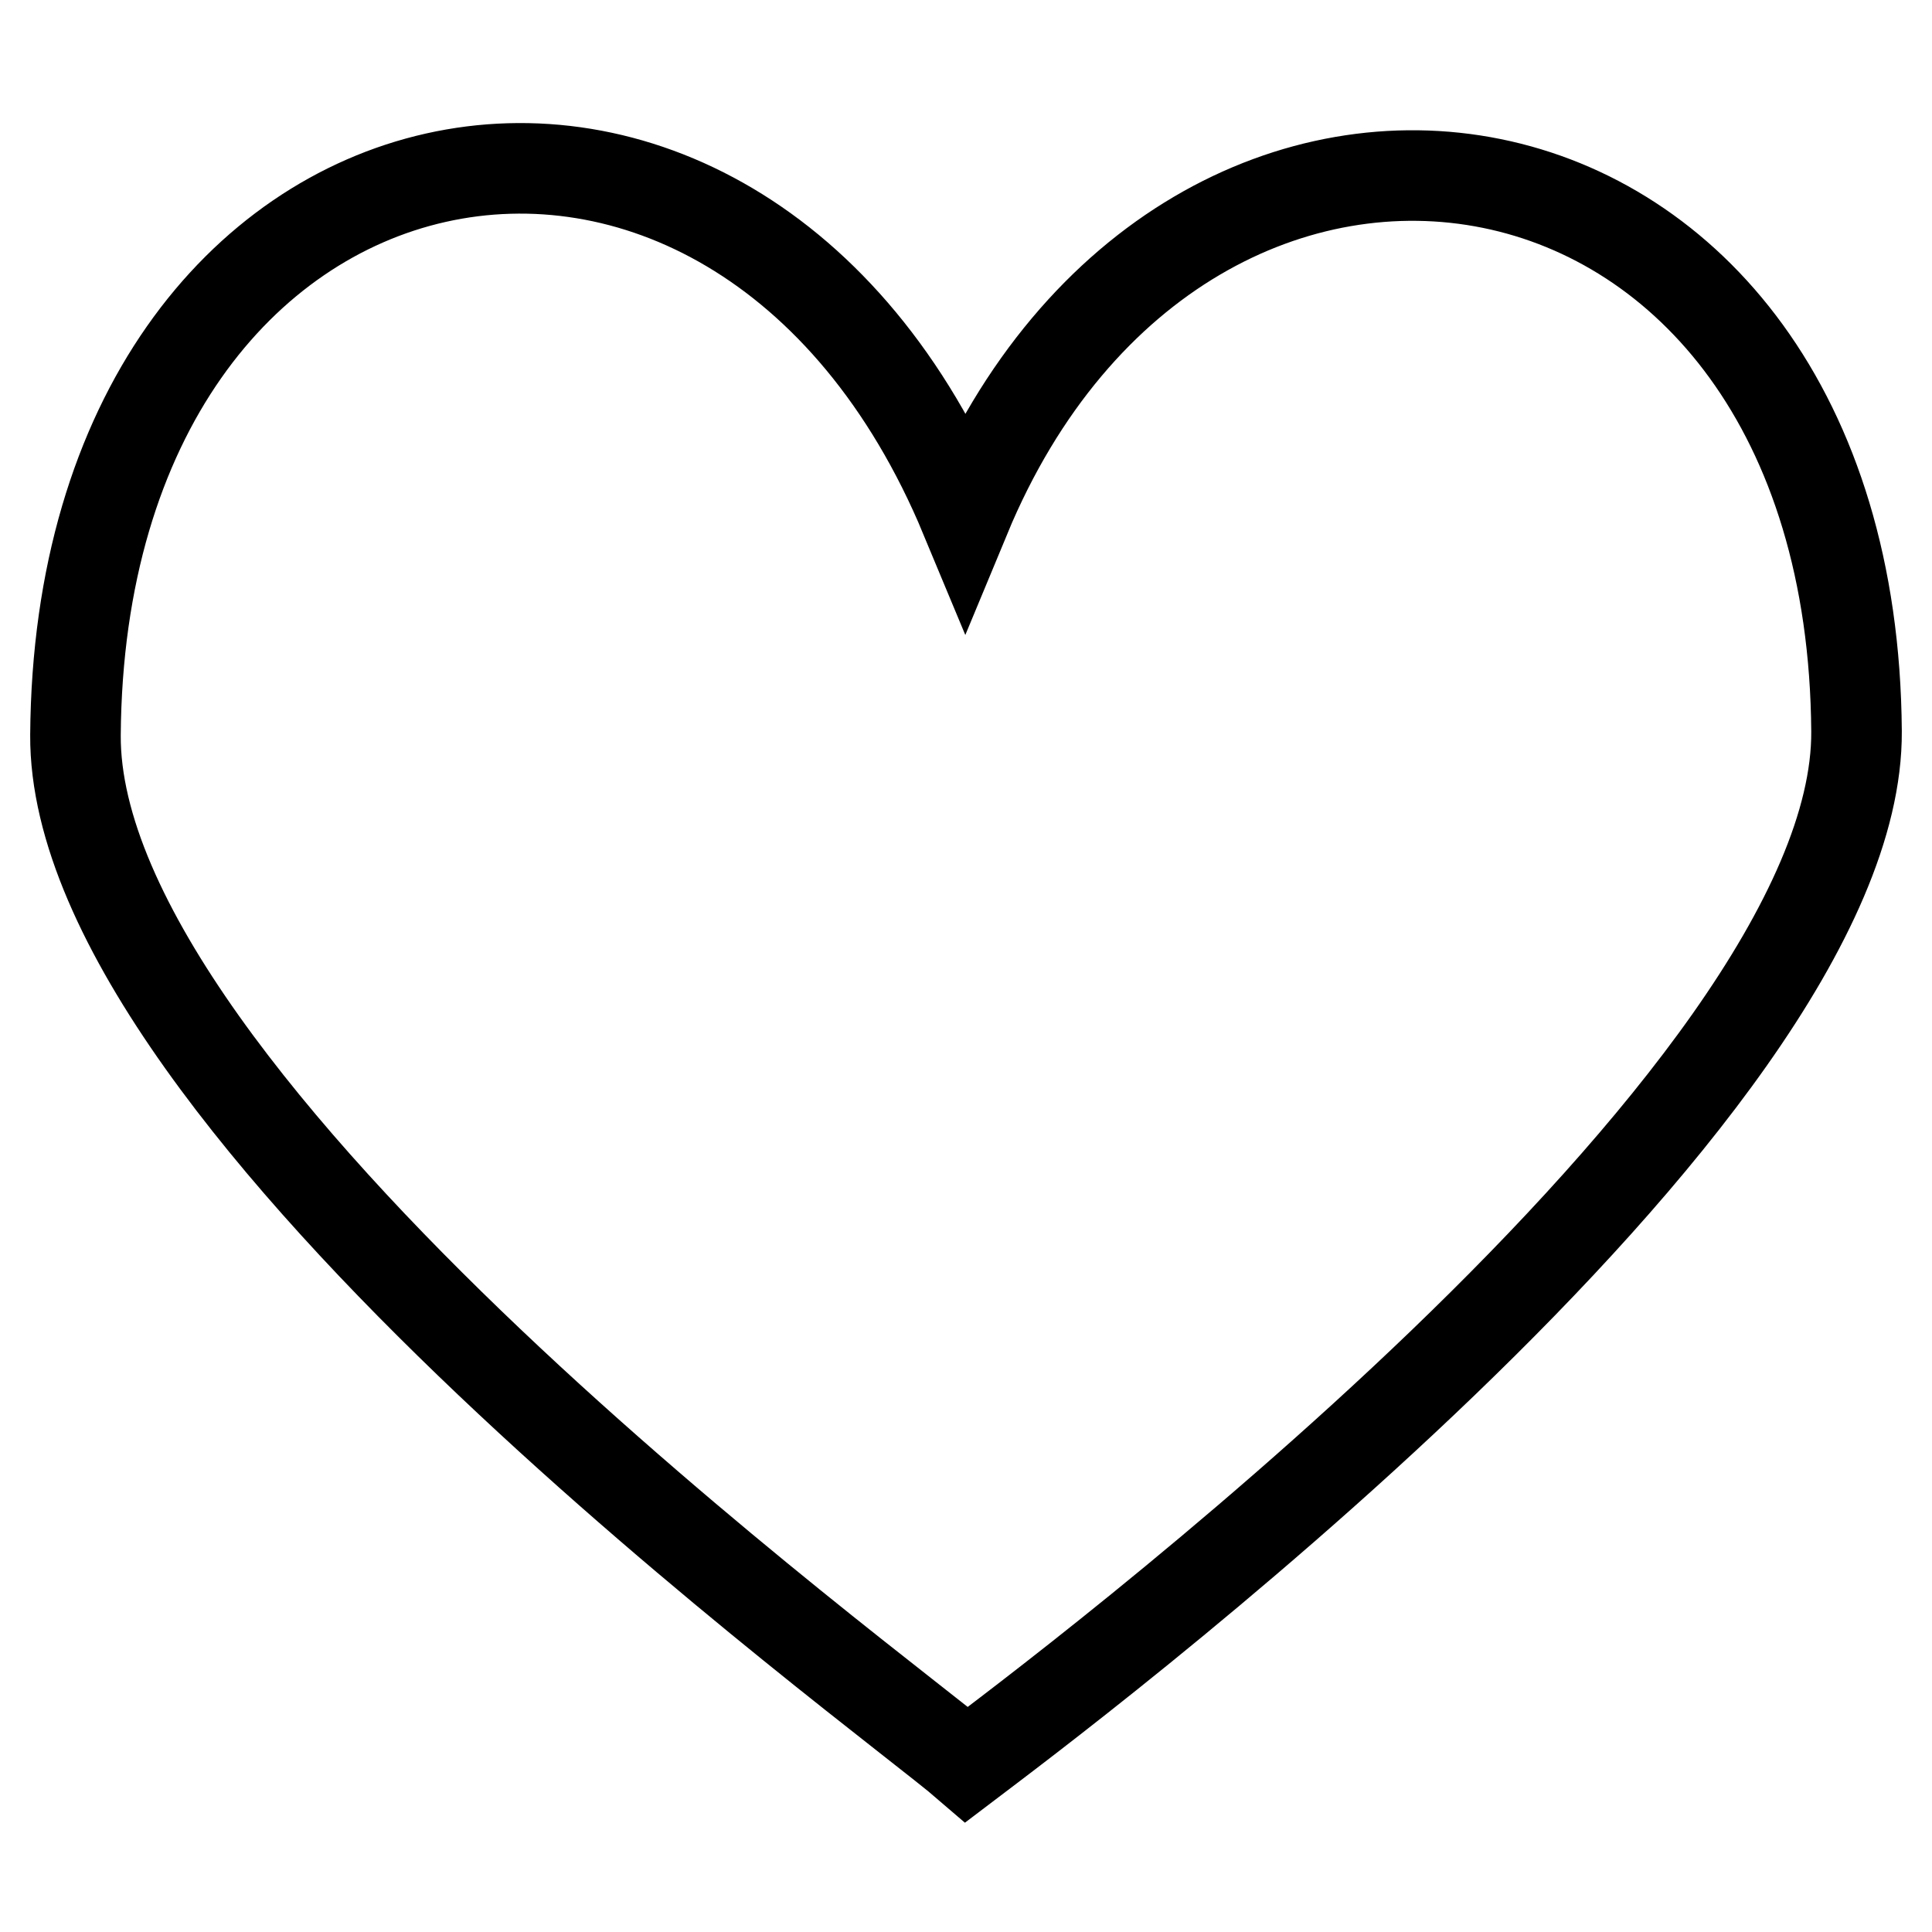 <?xml version="1.0" encoding="utf-8"?>
<!-- Svg Vector Icons : http://www.onlinewebfonts.com/icon -->
<!DOCTYPE svg PUBLIC "-//W3C//DTD SVG 1.1//EN" "http://www.w3.org/Graphics/SVG/1.1/DTD/svg11.dtd">
<svg version="1.1" xmlns="http://www.w3.org/2000/svg" xmlns:xlink="http://www.w3.org/1999/xlink" x="0px" y="0px" viewBox="0 0 256 256" enable-background="new 0 0 256 256" xml:space="preserve">
<g> <path stroke-width="12" fill-opacity="0" stroke="#000000"  d="M127.9,68.5C97.4-4.8,10.6,12.3,10,97.4c-0.3,49.1,107.1,126.9,118.1,136.4 c10.8-8.2,118.2-88.1,117.9-136.9C245.4,11.6,157.1-1.9,127.9,68.5L127.9,68.5L127.9,68.5z"/></g>
</svg>